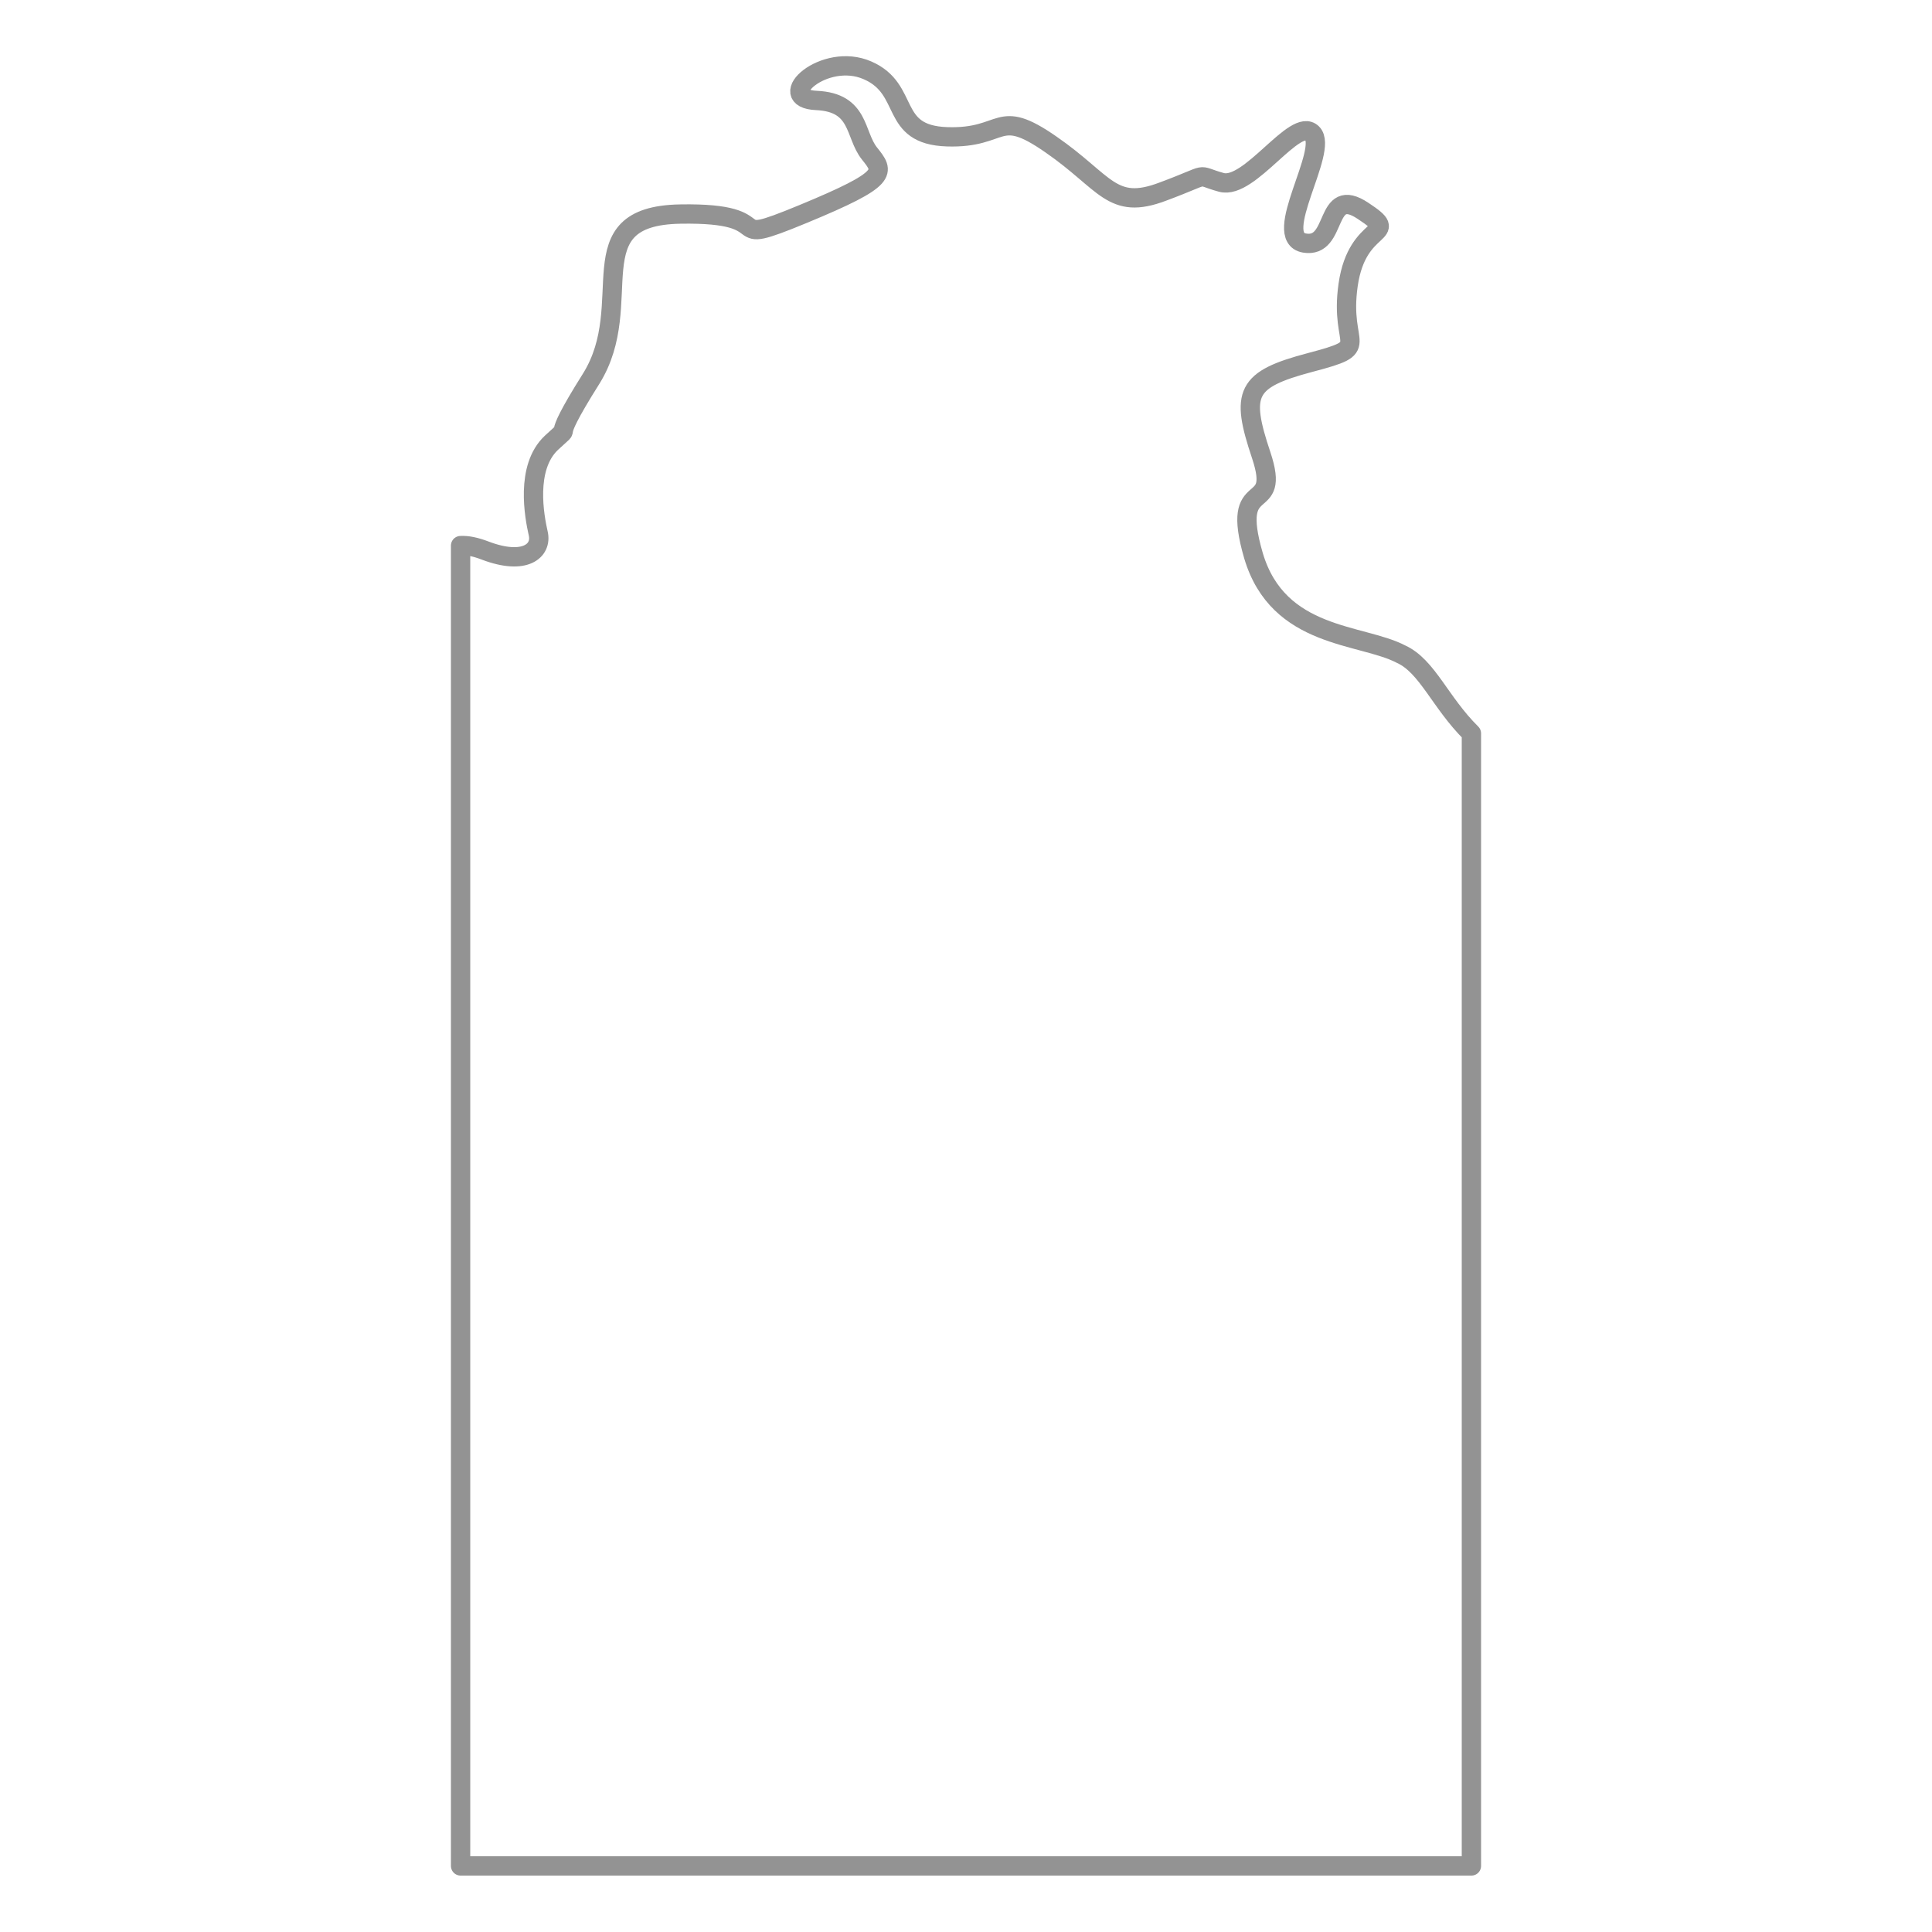 <?xml version="1.0" encoding="utf-8"?>
<!-- Generator: Adobe Illustrator 25.2.0, SVG Export Plug-In . SVG Version: 6.00 Build 0)  -->
<svg version="1.1" id="Layer_1" xmlns="http://www.w3.org/2000/svg" xmlns:xlink="http://www.w3.org/1999/xlink" x="0px" y="0px"
	 viewBox="0 0 500 500" style="enable-background:new 0 0 500 500;" xml:space="preserve">
<style type="text/css">
	.st0{fill:none;stroke:#939393;stroke-width:5;stroke-linecap:round;stroke-linejoin:round;stroke-miterlimit:10;}
</style>
<path class="st0" d="M380.8,189.8v293.1H119.2V141.2c1.7-0.1,3.8,0.3,6.4,1.3c10.3,3.9,14.7,0,13.7-4.4s-3.4-17.1,3.4-23.5
	c6.9-6.4-2,2.9,10.3-16.6c12.2-19.6-4.4-42.1,23-42.6s9.3,9.3,31.8,0s21.1-10.8,17.2-15.7c-3.9-4.9-2.4-13.2-13.7-13.7
	c-11.3-0.5,2-12.7,13.2-7.8c11.3,4.9,5.4,16.7,20.6,17.2s12.7-7.9,26.9,2c14.2,9.8,15.7,17.2,28.9,12.2c13.2-4.9,7.9-4.4,15.2-2.4
	c7.3,2,19.1-17.1,23.5-12.7s-10.8,26.9-2,28.4s4.9-15.2,15.2-8.3c10.3,6.8-1.5,2.4-3.9,19.1s6.9,15.7-9.8,20.1
	c-16.7,4.4-18.1,7.9-12.7,24c5.4,16.2-8.3,4.4-2,26c6.4,21.6,27.9,20.1,38.2,25.5C369.4,172.4,372.7,181.8,380.8,189.8z"/>
</svg>
